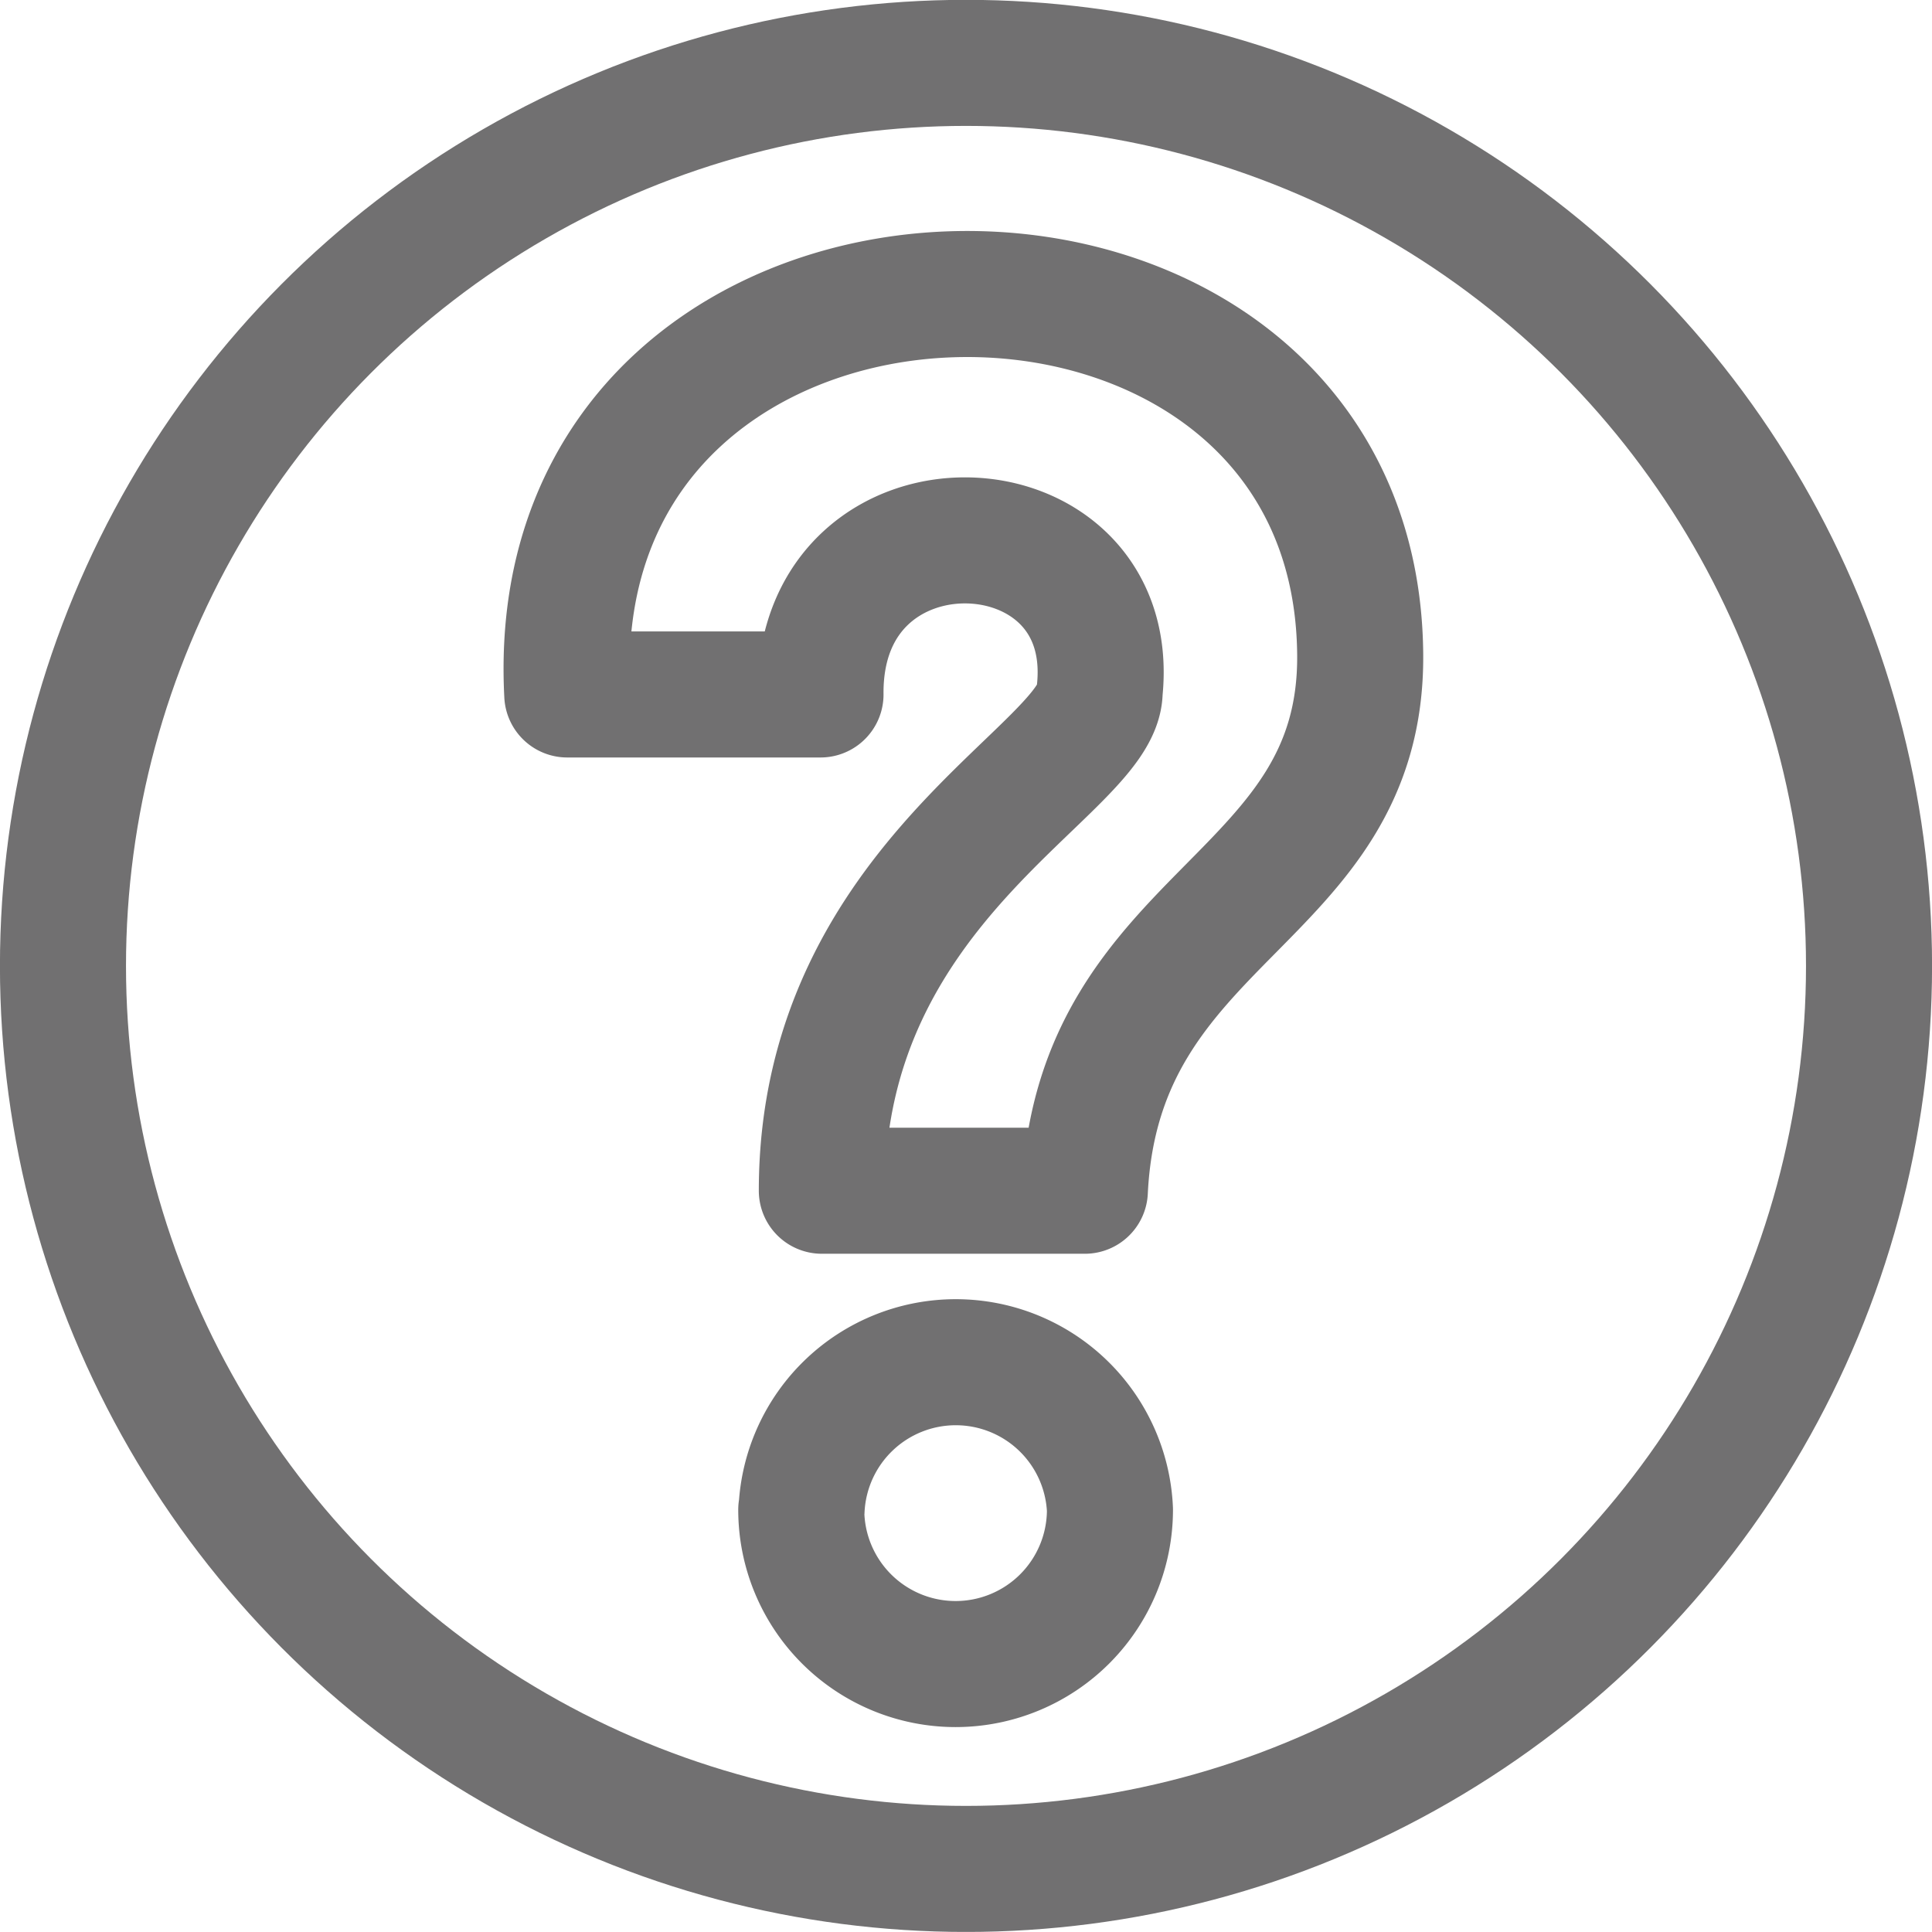 <svg xmlns="http://www.w3.org/2000/svg" width="18.776" height="18.775" viewBox="0 0 18.776 18.775">
  <g id="グループ_4721" data-name="グループ 4721" transform="translate(16171.612 24621.357)">
    <circle id="楕円形_481" data-name="楕円形 481" cx="8.776" cy="8.776" r="8.776" transform="translate(-16171 -24620.746)" fill="none" stroke="#717071" stroke-linecap="round" stroke-linejoin="round" stroke-width="1.225"/>
    <path id="パス_2678" data-name="パス 2678" d="M662.291,1129.033c0-3.018,2.7-4.1,2.7-4.857.2-1.9-2.731-2.013-2.713.034h-2.461c-.269-5.065,7.67-5.178,7.706-.385.018,2.405-2.543,2.5-2.676,5.208Zm-.2,3.1a1.5,1.5,0,0,0,3,0A1.5,1.5,0,0,0,662.094,1132.132Z" transform="translate(-16825.916 -25738.818)" fill="none" stroke="#717071" stroke-linecap="round" stroke-linejoin="round" stroke-width="1.225"/>
  </g>
</svg>
